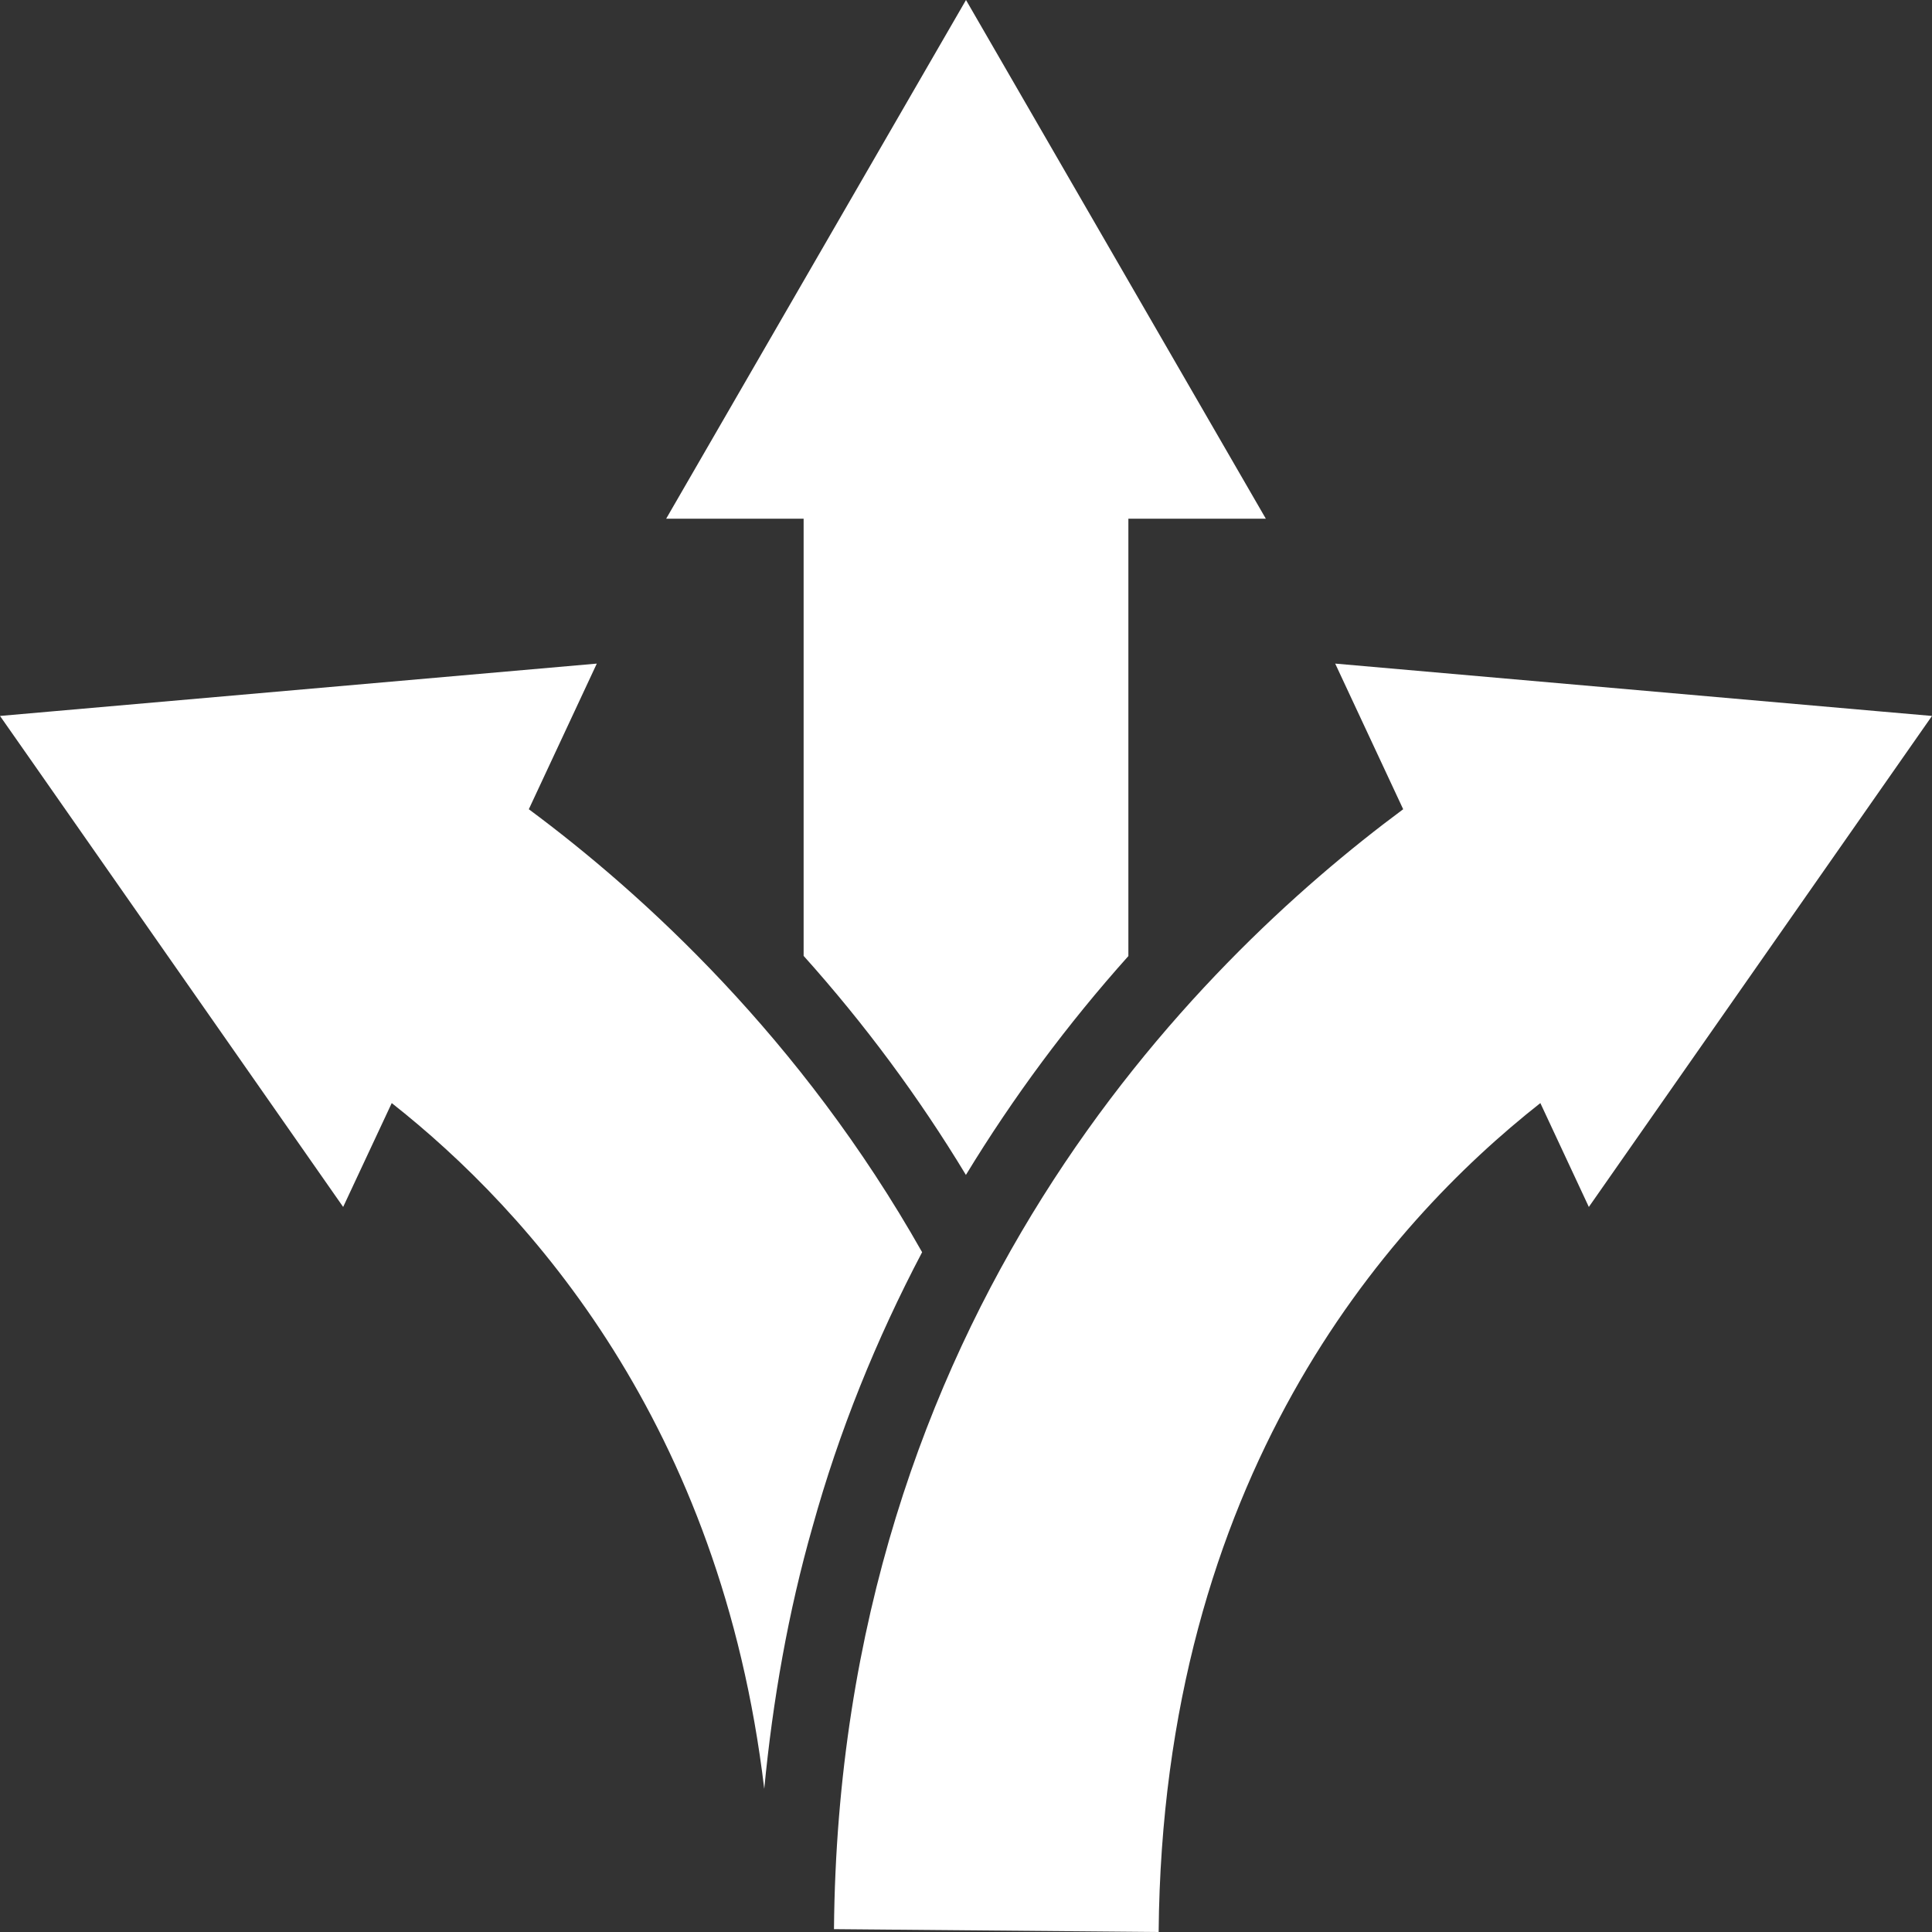 <svg width="21" height="21" viewBox="0 0 21 21" fill="none" xmlns="http://www.w3.org/2000/svg">
<rect x="0" y="0" width="21" height="21" fill="#333333" stroke="none"/>
<path fill-rule="evenodd" clip-rule="evenodd" d="M10.5 0L10.194 0.529L7.241 5.638H8.735V10.39C9.396 11.127 9.987 11.924 10.499 12.771C11.014 11.925 11.605 11.129 12.265 10.392V5.638H13.759L10.5 0ZM6.487 7.213L0 7.782L0.35 8.282L3.73 13.119L4.258 11.99C5.756 13.17 7.835 15.48 8.307 19.444C8.4 18.48 8.567 17.523 8.833 16.592C9.12 15.557 9.524 14.559 10.023 13.611C8.709 11.284 6.987 9.715 5.748 8.796L6.487 7.213ZM14.513 7.213L15.252 8.796C12.993 10.471 9.123 14.302 9.065 20.969L12.594 21C12.637 16.07 15.057 13.317 16.743 11.99L17.27 13.119L21 7.782L20.392 7.729L14.513 7.213Z" fill="white"/>
</svg>
